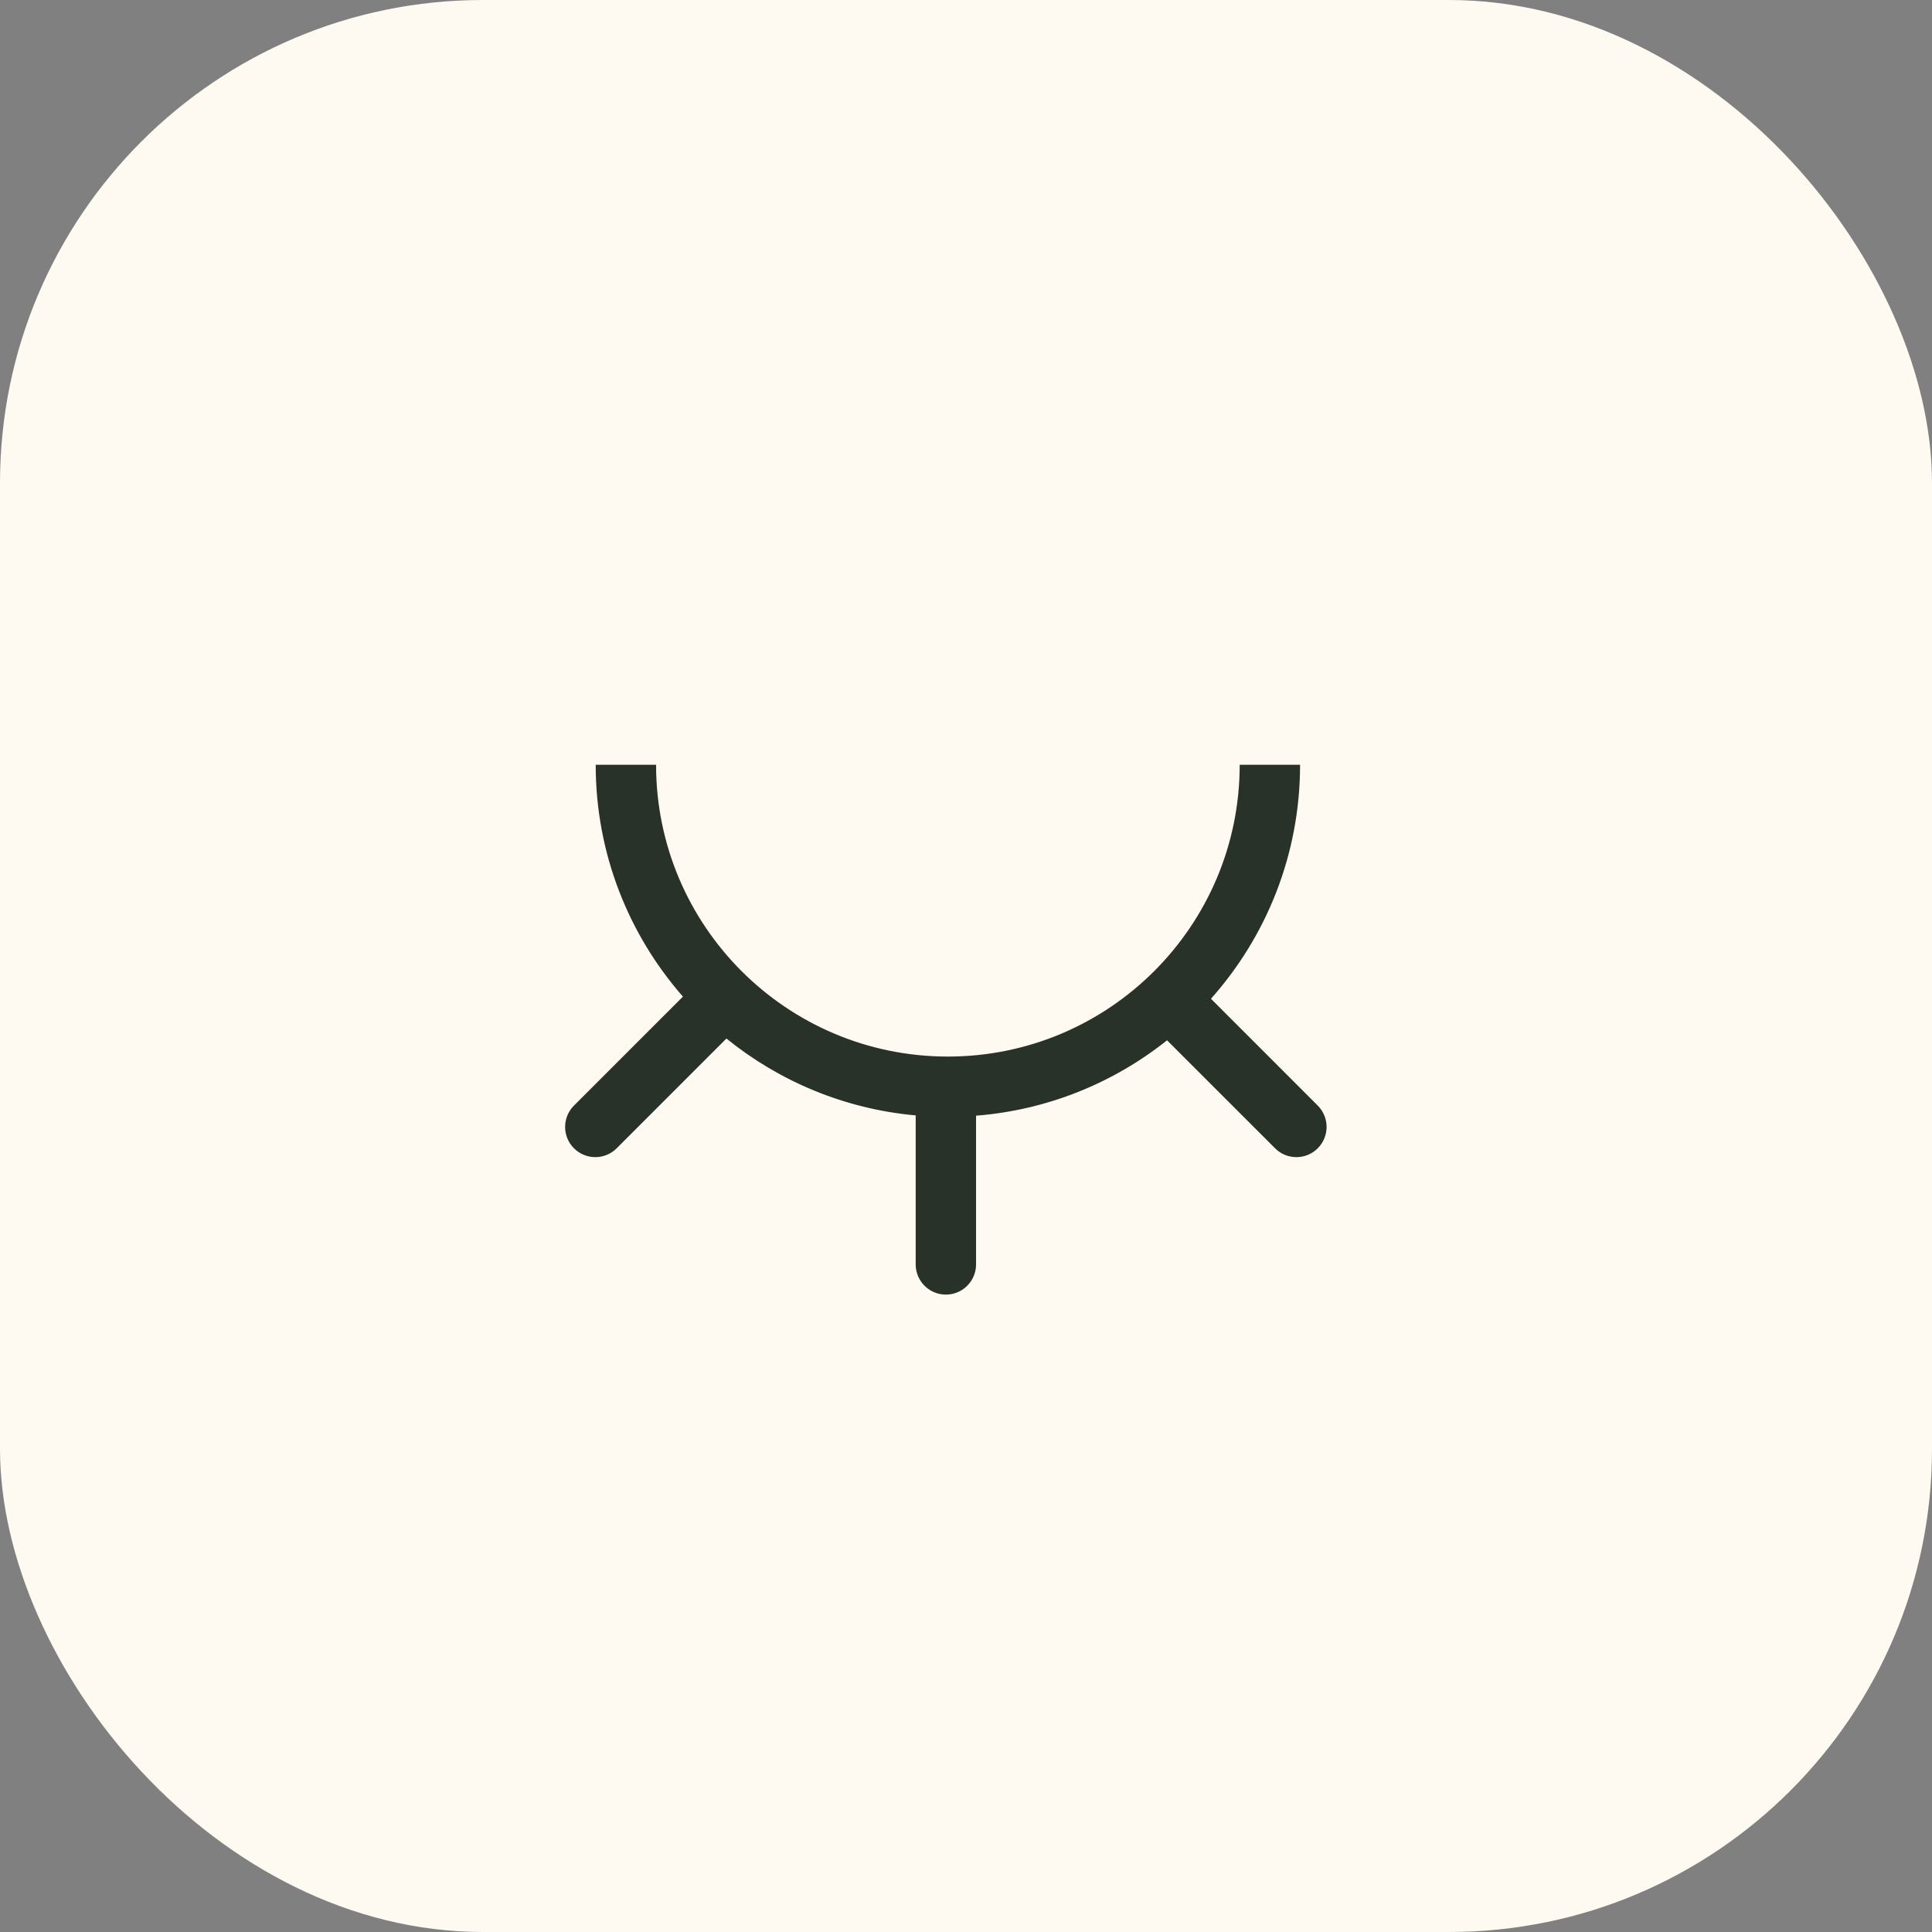 <?xml version="1.0" encoding="UTF-8"?> <svg xmlns="http://www.w3.org/2000/svg" width="48" height="48" viewBox="0 0 48 48" fill="none"><rect x="0" y="0" width="48" height="48" fill="#808080" stroke="none"/><rect width="48" height="48" rx="12" fill="#FEF9F1"></rect><path d="M16.3 19C16.3 23.004 19.546 26.25 23.55 26.25C27.554 26.25 30.8 23.004 30.8 19H32.3C32.3 21.233 31.462 23.268 30.086 24.814L32.739 27.468C33.032 27.761 33.032 28.236 32.739 28.529C32.446 28.822 31.971 28.822 31.679 28.529L28.995 25.846C27.672 26.9 26.037 27.577 24.25 27.719V31.414C24.25 31.828 23.914 32.164 23.5 32.164C23.086 32.164 22.75 31.828 22.75 31.414V27.712C20.976 27.551 19.357 26.862 18.048 25.802L15.321 28.529C15.028 28.822 14.553 28.822 14.26 28.529C13.967 28.236 13.967 27.761 14.26 27.468L16.967 24.761C15.619 23.221 14.8 21.207 14.8 19H16.3Z" fill="#283229"></path></svg> 